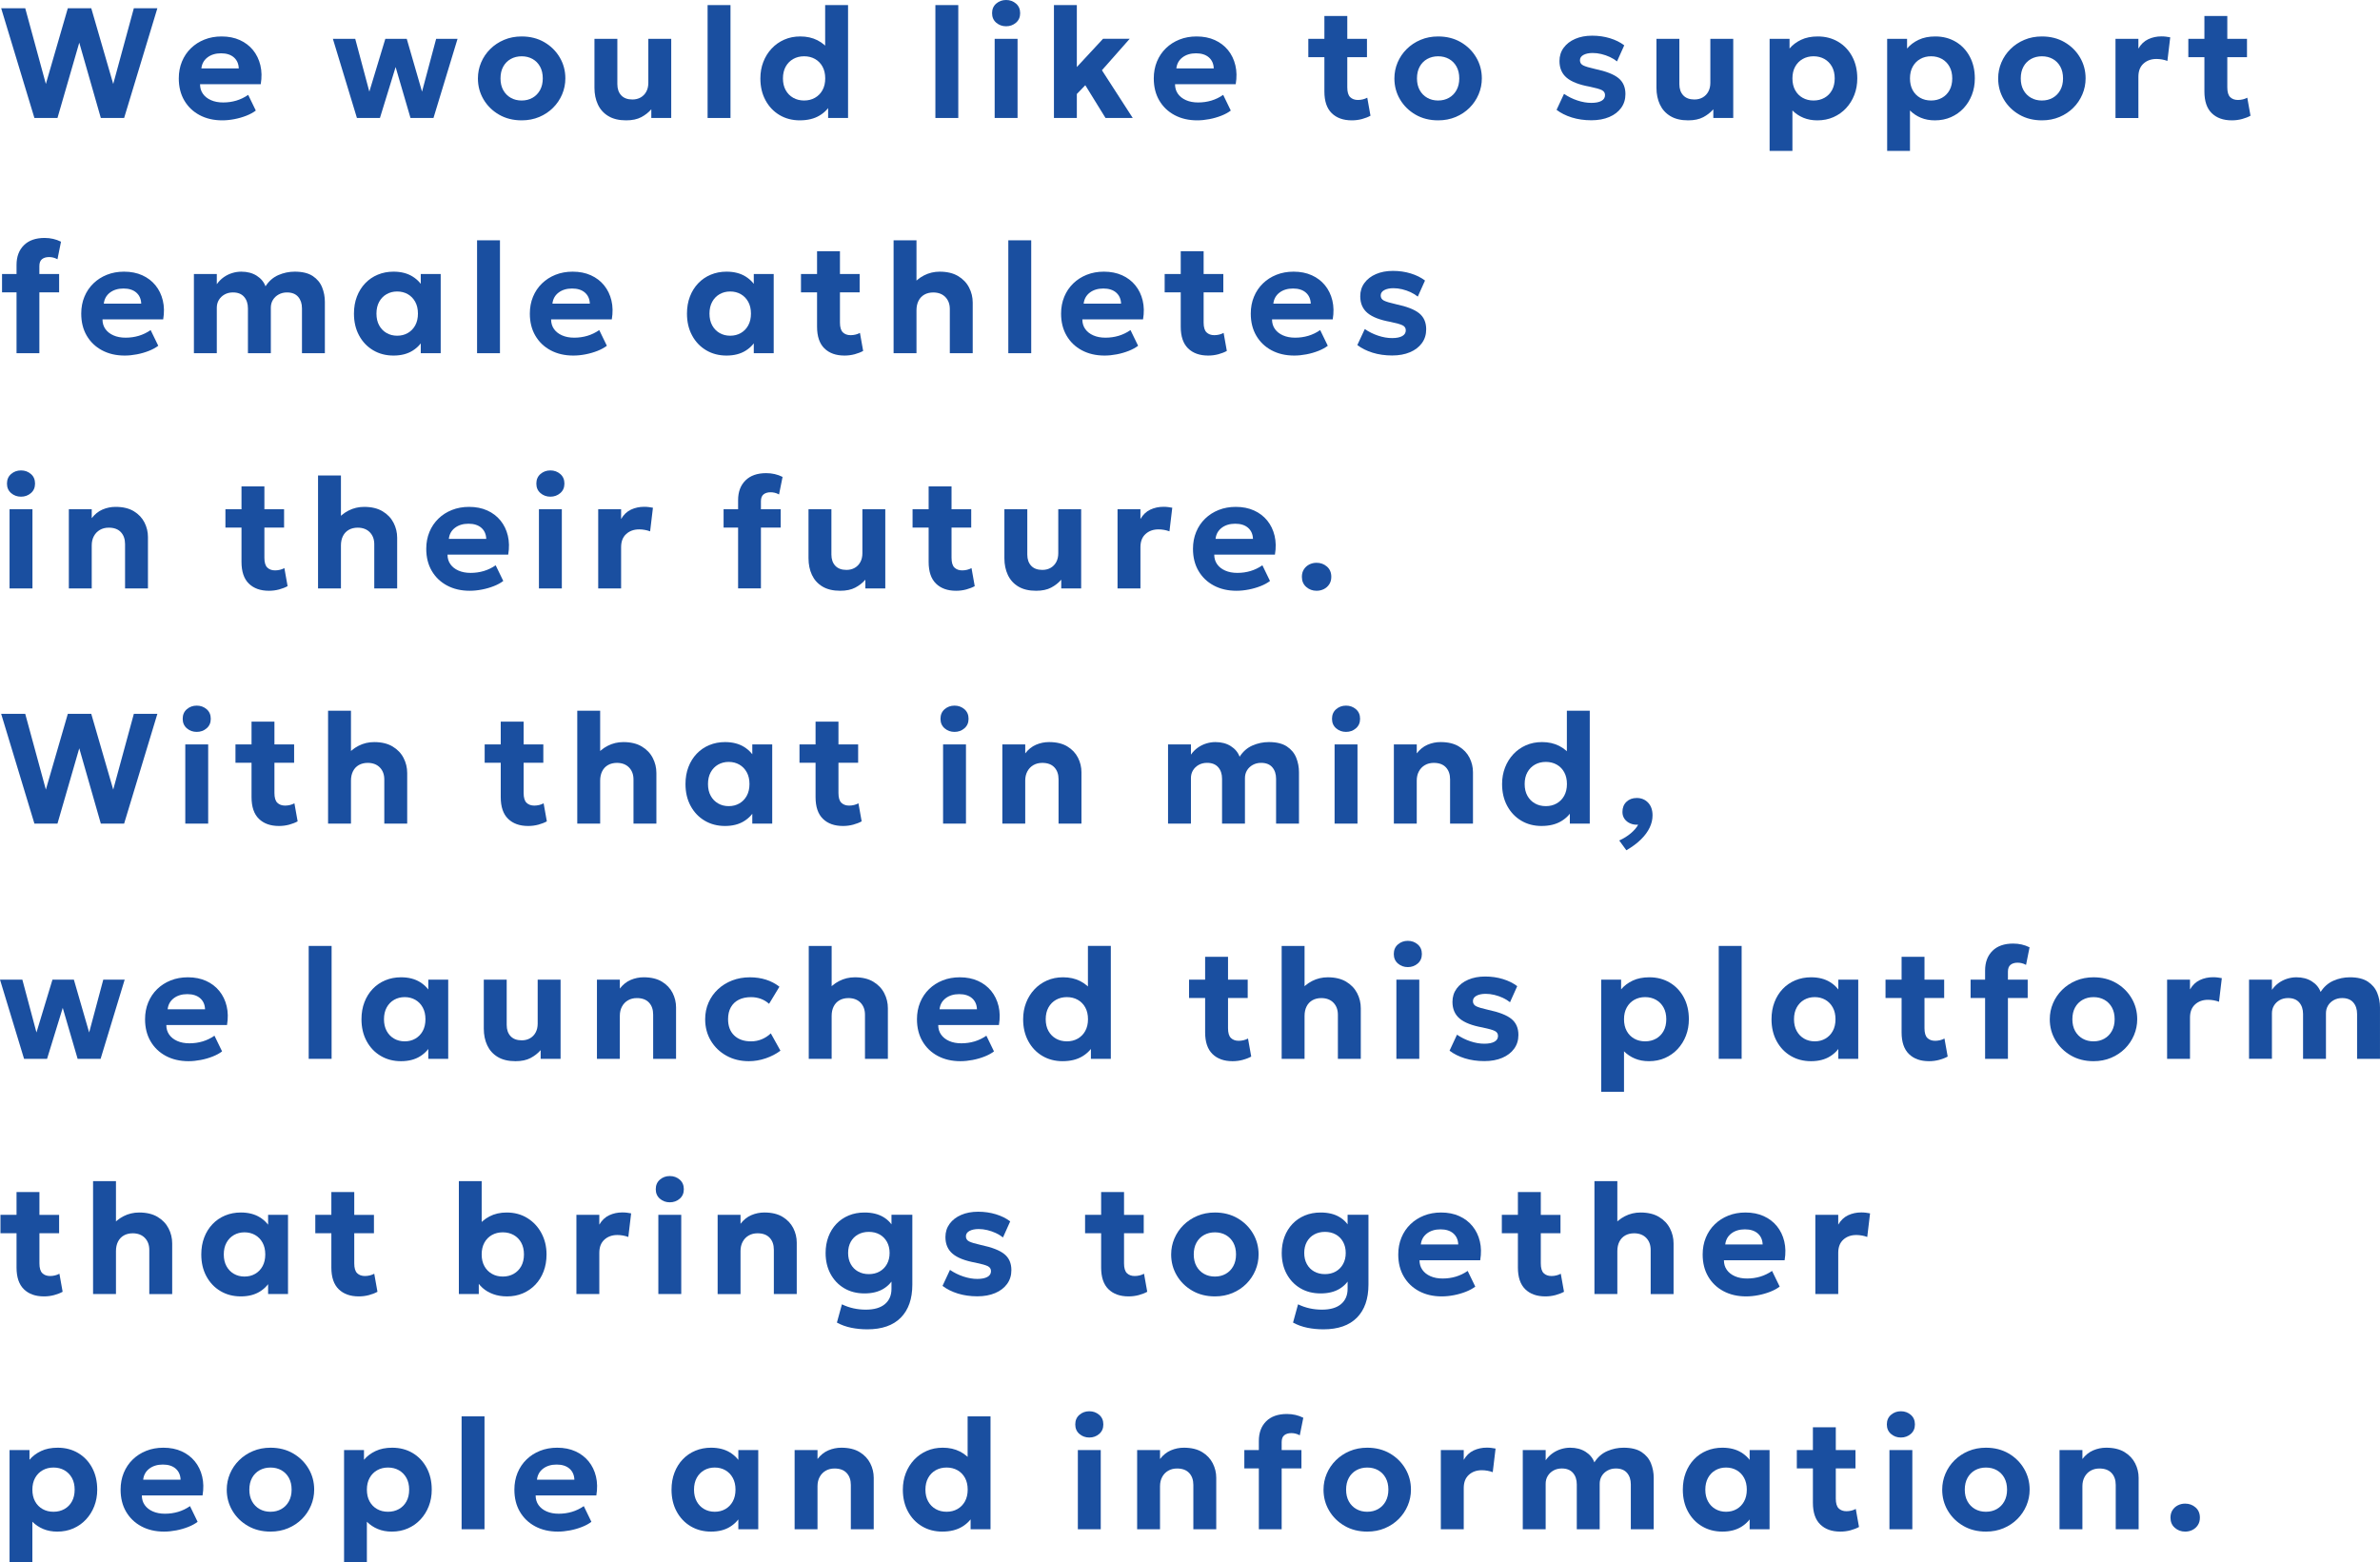 <?xml version="1.0" encoding="UTF-8"?><svg id="b" xmlns="http://www.w3.org/2000/svg" width="303.515" height="199.25" viewBox="0 0 303.515 199.25"><defs><style>.d{fill:#1a4fa0;}</style></defs><g id="c"><path class="d" d="M4.389,15.05L.149,1.05h3.069l2.631,9.66L8.649,1.05h2.989l2.801,9.66,2.63-9.66h3l-4.24,14h-2.97l-2.75-9.61-2.78,9.61h-2.94Z"/><path class="d" d="M28.35,15.35c-1.101,0-2.067-.224-2.9-.67-.834-.446-1.484-1.069-1.95-1.87-.467-.8-.7-1.736-.7-2.81,0-.78.135-1.497.405-2.15s.649-1.218,1.14-1.694,1.066-.847,1.73-1.11c.663-.264,1.391-.396,2.185-.396.874,0,1.648.154,2.325.461s1.238.734,1.686,1.284c.445.55.758,1.195.935,1.936.177.739.191,1.543.045,2.409h-7.74c0,.467.122.874.365,1.221s.587.618,1.03.814c.443.197.961.295,1.555.295.586,0,1.146-.08,1.68-.239.533-.16,1.037-.403,1.51-.73l.971,2c-.32.247-.721.465-1.2.655-.479.189-.988.336-1.524.439-.537.104-1.053.155-1.545.155ZM25.68,8.729h4.77c-.02-.593-.229-1.062-.625-1.41-.396-.346-.941-.52-1.635-.52s-1.27.174-1.726.52c-.456.348-.718.817-.784,1.41Z"/><path class="d" d="M45.519,15.05l-3.069-10.1h2.85l1.8,6.739,2.04-6.739h2.73l1.949,6.739,1.801-6.739h2.729l-3.07,10.1h-2.93l-1.899-6.5-2,6.5h-2.931Z"/><path class="d" d="M66.529,15.35c-1.087,0-2.051-.243-2.891-.729s-1.498-1.135-1.975-1.945-.715-1.701-.715-2.675c0-.714.137-1.392.41-2.035s.66-1.214,1.16-1.71,1.09-.889,1.77-1.175c.68-.287,1.426-.431,2.24-.431,1.086,0,2.048.244,2.885.73.836.486,1.493,1.135,1.97,1.945.477.81.716,1.701.716,2.675,0,.706-.137,1.384-.41,2.03s-.659,1.218-1.156,1.715-1.084.889-1.764,1.175c-.681.286-1.428.43-2.24.43ZM66.529,12.819c.513,0,.973-.114,1.379-.345.407-.229.727-.557.961-.979.232-.424.35-.922.35-1.495,0-.58-.115-1.08-.345-1.5s-.548-.745-.955-.976c-.407-.229-.87-.345-1.39-.345s-.985.115-1.396.345c-.409.23-.729.556-.96.976s-.345.92-.345,1.5.116,1.08.35,1.5.554.745.96.975c.406.23.87.345,1.391.345Z"/><path class="d" d="M79.848,15.35c-.912,0-1.668-.18-2.264-.54-.598-.359-1.043-.854-1.336-1.479-.293-.627-.439-1.337-.439-2.13v-6.25h2.92v5.779c0,.601.164,1.077.494,1.431.33.353.806.529,1.426.529.4,0,.753-.088,1.061-.265.306-.177.545-.425.715-.745.17-.319.254-.69.254-1.11v-5.619h2.92v10.1h-2.539v-1.11c-.348.4-.775.735-1.285,1.005-.51.271-1.152.405-1.926.405Z"/><path class="d" d="M90.238,15.05V.649h2.92v14.4h-2.92Z"/><path class="d" d="M102.008,15.35c-.973,0-1.838-.225-2.595-.675s-1.354-1.078-1.79-1.885c-.438-.807-.655-1.736-.655-2.79,0-.753.125-1.453.375-2.101.25-.646.602-1.213,1.056-1.699.453-.487.989-.867,1.609-1.141s1.303-.41,2.051-.41c.819,0,1.548.162,2.185.485.636.323,1.185.795,1.645,1.415l-.659.67V.649h2.92v14.4h-2.541v-2.561l.4.66c-.313.647-.811,1.176-1.49,1.586-.68.409-1.517.614-2.51.614ZM102.548,12.819c.513,0,.974-.114,1.38-.345.406-.229.727-.555.96-.975s.351-.92.351-1.5-.115-1.08-.346-1.5c-.229-.42-.548-.745-.955-.976-.406-.229-.869-.345-1.39-.345s-.983.115-1.39.345c-.407.23-.727.556-.961.976-.232.42-.35.92-.35,1.5s.117,1.08.35,1.5c.234.42.554.745.961.975.406.23.869.345,1.39.345Z"/><path class="d" d="M119.287,15.05V.649h2.92v14.4h-2.92Z"/><path class="d" d="M128.307,3.35c-.486,0-.906-.151-1.26-.455-.354-.303-.53-.708-.53-1.215,0-.513.177-.921.53-1.225s.773-.455,1.26-.455.906.151,1.26.455.53.712.53,1.225c0,.507-.177.912-.53,1.215-.354.304-.773.455-1.26.455ZM126.847,15.05V4.95h2.92v10.1h-2.92Z"/><path class="d" d="M134.406,15.05V.649h2.92v7.9l3.34-3.6h3.4l-3.54,4.01,3.931,6.09h-3.471l-2.58-4.18-1.08,1.119v3.061h-2.92Z"/><path class="d" d="M152.687,15.35c-1.101,0-2.067-.224-2.899-.67-.834-.446-1.484-1.069-1.951-1.87-.467-.8-.699-1.736-.699-2.81,0-.78.135-1.497.404-2.15.271-.653.65-1.218,1.141-1.694s1.066-.847,1.73-1.11c.662-.264,1.391-.396,2.184-.396.874,0,1.648.154,2.326.461.676.307,1.238.734,1.685,1.284s.759,1.195.935,1.936c.177.739.191,1.543.045,2.409h-7.74c0,.467.122.874.365,1.221.244.347.587.618,1.03.814.443.197.962.295,1.556.295.586,0,1.146-.08,1.68-.239.533-.16,1.037-.403,1.51-.73l.971,2c-.32.247-.721.465-1.201.655-.479.189-.988.336-1.524.439s-1.052.155-1.545.155ZM150.017,8.729h4.771c-.021-.593-.229-1.062-.625-1.41-.397-.346-.942-.52-1.636-.52s-1.269.174-1.726.52c-.456.348-.718.817-.784,1.41Z"/><path class="d" d="M166.846,7.29v-2.34h2.34v2.34h-2.34ZM172.386,15.35c-1.079,0-1.932-.305-2.555-.915-.624-.609-.935-1.531-.935-2.765V2.04h2.92v2.91h2.51v2.34h-2.51v3.85c0,.594.123,1.01.369,1.25.247.24.577.36.99.36.213,0,.422-.025.625-.075s.392-.121.564-.215l.41,2.3c-.299.167-.658.307-1.074.42-.417.113-.855.17-1.315.17Z"/><path class="d" d="M183.405,15.35c-1.087,0-2.05-.243-2.89-.729s-1.498-1.135-1.975-1.945c-.478-.811-.716-1.701-.716-2.675,0-.714.137-1.392.41-2.035s.66-1.214,1.16-1.71,1.09-.889,1.771-1.175c.68-.287,1.426-.431,2.239-.431,1.087,0,2.048.244,2.886.73.836.486,1.492,1.135,1.969,1.945.477.81.716,1.701.716,2.675,0,.706-.137,1.384-.41,2.03s-.659,1.218-1.155,1.715c-.496.496-1.085.889-1.765,1.175-.681.286-1.427.43-2.24.43ZM183.405,12.819c.513,0,.974-.114,1.38-.345.406-.229.727-.557.96-.979.233-.424.351-.922.351-1.495,0-.58-.115-1.08-.346-1.5-.229-.42-.548-.745-.955-.976-.406-.229-.869-.345-1.39-.345s-.985.115-1.396.345c-.409.23-.729.556-.959.976-.23.42-.346.92-.346,1.5s.117,1.08.35,1.5c.234.42.554.745.961.975.406.23.869.345,1.39.345Z"/><path class="d" d="M202.945,15.34c-.9,0-1.73-.118-2.49-.354-.76-.237-1.41-.562-1.95-.976l.95-2.04c.526.36,1.096.642,1.709.845.613.204,1.204.306,1.771.306.56,0,.991-.085,1.296-.256.303-.17.454-.414.454-.734,0-.287-.135-.498-.405-.635-.27-.137-.791-.285-1.564-.445-1.334-.24-2.307-.618-2.92-1.135s-.92-1.229-.92-2.135c0-.641.178-1.204.535-1.69.355-.486.848-.865,1.475-1.135.627-.271,1.347-.405,2.16-.405.8,0,1.555.108,2.265.325s1.318.519,1.825.905l-.92,2.05c-.267-.214-.572-.4-.915-.561-.343-.159-.704-.284-1.08-.375-.376-.09-.745-.135-1.104-.135-.487,0-.881.082-1.181.245s-.45.392-.45.685.137.511.41.65.783.294,1.53.46c1.394.293,2.385.682,2.976,1.165.59.483.885,1.161.885,2.035,0,.673-.182,1.26-.545,1.76s-.871.889-1.521,1.165-1.408.415-2.274.415Z"/><path class="d" d="M215.284,15.35c-.913,0-1.669-.18-2.265-.54-.598-.359-1.042-.854-1.336-1.479-.293-.627-.439-1.337-.439-2.13v-6.25h2.92v5.779c0,.601.165,1.077.495,1.431.33.353.806.529,1.425.529.4,0,.754-.088,1.061-.265s.545-.425.715-.745c.17-.319.255-.69.255-1.11v-5.619h2.92v10.1h-2.54v-1.11c-.347.4-.775.735-1.285,1.005-.51.271-1.151.405-1.925.405Z"/><path class="d" d="M225.674,19.25V4.95h2.541v1.239c.387-.46.878-.831,1.475-1.114s1.305-.426,2.125-.426c.973,0,1.84.226,2.6.676.76.449,1.357,1.078,1.791,1.885.433.807.649,1.736.649,2.79,0,.753-.125,1.453-.375,2.1-.25.647-.603,1.214-1.056,1.7s-.989.867-1.609,1.14c-.62.273-1.304.41-2.051.41-.659,0-1.254-.11-1.784-.33s-.995-.53-1.396-.93v5.16h-2.91ZM231.274,12.819c.521,0,.985-.114,1.396-.345.41-.229.729-.555.959-.975.23-.42.346-.92.346-1.5s-.117-1.08-.35-1.5c-.234-.42-.555-.745-.961-.976-.406-.229-.869-.345-1.39-.345-.514,0-.974.115-1.38.345-.406.23-.727.556-.96.976s-.351.92-.351,1.5.115,1.08.346,1.5c.229.42.548.745.955.975.406.23.869.345,1.39.345Z"/><path class="d" d="M240.664,19.25V4.95h2.539v1.239c.387-.46.879-.831,1.476-1.114s1.306-.426,2.125-.426c.974,0,1.84.226,2.601.676.76.449,1.355,1.078,1.789,1.885s.65,1.736.65,2.79c0,.753-.125,1.453-.375,2.1-.25.647-.602,1.214-1.055,1.7s-.99.867-1.61,1.14c-.62.273-1.304.41-2.05.41-.66,0-1.256-.11-1.785-.33-.53-.22-.995-.53-1.395-.93v5.16h-2.91ZM246.264,12.819c.52,0,.984-.114,1.395-.345.41-.229.73-.555.961-.975.229-.42.345-.92.345-1.5s-.116-1.08-.351-1.5c-.232-.42-.553-.745-.959-.976-.407-.229-.871-.345-1.391-.345-.514,0-.974.115-1.38.345-.407.23-.728.556-.96.976-.233.42-.35.92-.35,1.5s.114,1.08.344,1.5c.23.42.549.745.955.975.407.23.871.345,1.391.345Z"/><path class="d" d="M260.402,15.35c-1.086,0-2.049-.243-2.89-.729-.84-.486-1.498-1.135-1.975-1.945-.478-.811-.716-1.701-.716-2.675,0-.714.137-1.392.41-2.035s.66-1.214,1.16-1.71,1.09-.889,1.771-1.175c.68-.287,1.427-.431,2.239-.431,1.087,0,2.049.244,2.886.73s1.493,1.135,1.97,1.945c.477.81.715,1.701.715,2.675,0,.706-.137,1.384-.41,2.03s-.658,1.218-1.154,1.715c-.497.496-1.086.889-1.766,1.175s-1.426.43-2.24.43ZM260.402,12.819c.514,0,.974-.114,1.381-.345.406-.229.727-.557.959-.979.234-.424.351-.922.351-1.495,0-.58-.114-1.08-.345-1.5s-.549-.745-.955-.976c-.406-.229-.87-.345-1.391-.345s-.984.115-1.395.345c-.41.23-.73.556-.96.976s-.345.92-.345,1.5.116,1.08.35,1.5.553.745.96.975c.407.23.87.345,1.39.345Z"/><path class="d" d="M269.783,15.05V4.95h2.92v1.25c.326-.561.746-.961,1.26-1.2.514-.24,1.073-.36,1.68-.36.213,0,.41.012.59.035s.357.052.53.085l-.36,3.01c-.213-.08-.439-.142-.68-.185s-.477-.065-.71-.065c-.673,0-1.227.197-1.659.591-.434.393-.65.953-.65,1.68v5.26h-2.92Z"/><path class="d" d="M279.072,7.29v-2.34h2.34v2.34h-2.34ZM284.612,15.35c-1.079,0-1.932-.305-2.555-.915-.624-.609-.935-1.531-.935-2.765V2.04h2.92v2.91h2.51v2.34h-2.51v3.85c0,.594.123,1.01.369,1.25.247.24.577.36.99.36.213,0,.422-.025.625-.075s.392-.121.564-.215l.41,2.3c-.299.167-.658.307-1.074.42-.417.113-.855.17-1.315.17Z"/><path class="d" d="M.26,37.29v-2.34h2.14v2.34H.26ZM2.109,45.05v-11.26c0-1.054.312-1.891.936-2.51.623-.62,1.504-.931,2.645-.931.38,0,.743.04,1.09.12s.68.2,1,.36l-.45,2.239c-.193-.106-.38-.18-.56-.22s-.35-.06-.51-.06c-.381,0-.682.09-.905.27s-.335.474-.335.88v1.011h2.52v2.34h-2.52v7.76h-2.91Z"/><path class="d" d="M15.909,45.35c-1.101,0-2.067-.224-2.899-.67-.834-.446-1.484-1.069-1.951-1.87-.467-.8-.699-1.736-.699-2.81,0-.78.135-1.497.404-2.15.271-.653.65-1.218,1.141-1.694s1.066-.847,1.73-1.11c.662-.264,1.391-.396,2.184-.396.874,0,1.648.154,2.326.461.676.307,1.238.734,1.685,1.284s.759,1.195.935,1.936c.177.739.191,1.543.045,2.409h-7.74c0,.467.122.874.365,1.221.244.347.587.618,1.03.814.443.197.962.295,1.556.295.586,0,1.146-.08,1.68-.239.533-.16,1.037-.403,1.51-.73l.971,2c-.32.247-.721.465-1.201.655-.479.189-.988.336-1.524.439s-1.052.155-1.545.155ZM13.239,38.729h4.771c-.021-.593-.229-1.062-.625-1.41-.397-.346-.942-.52-1.636-.52s-1.269.174-1.726.52c-.456.348-.718.817-.784,1.41Z"/><path class="d" d="M24.729,45.05v-10.1h2.92v1.3c.254-.36.549-.658.886-.896.337-.236.696-.413,1.08-.529.384-.117.769-.176,1.155-.176.766,0,1.421.172,1.965.516.543.344.918.795,1.125,1.354.426-.666.973-1.145,1.64-1.435s1.363-.436,2.09-.436c.967,0,1.729.186,2.29.556s.959.849,1.195,1.435c.236.587.355,1.203.355,1.85v6.561h-2.92v-5.72c0-.606-.162-1.097-.486-1.47-.322-.374-.798-.561-1.424-.561-.395,0-.747.087-1.061.26-.313.174-.559.405-.734.695-.178.29-.266.621-.266.995v5.8h-2.92v-5.72c0-.606-.164-1.097-.49-1.47-.326-.374-.8-.561-1.42-.561-.4,0-.755.087-1.064.26-.311.174-.554.405-.73.695s-.266.621-.266.995v5.8h-2.92Z"/><path class="d" d="M50.179,45.35c-.967,0-1.83-.225-2.59-.675-.761-.45-1.358-1.078-1.795-1.885s-.655-1.736-.655-2.79c0-.794.125-1.517.375-2.17s.602-1.219,1.055-1.695.988-.843,1.605-1.1,1.285-.386,2.005-.386c.96,0,1.771.207,2.435.62.664.414,1.148.954,1.455,1.62l-.41.63v-2.569h2.541v10.1h-2.541v-2.57l.41.631c-.307.666-.791,1.206-1.455,1.619-.663.414-1.475.62-2.435.62ZM50.648,42.819c.507,0,.961-.114,1.36-.345.399-.229.715-.555.944-.975.23-.42.346-.92.346-1.5s-.115-1.08-.346-1.5c-.229-.42-.545-.745-.944-.976-.399-.229-.854-.345-1.36-.345-.5,0-.949.115-1.35.345-.4.23-.715.556-.945.976-.229.42-.345.92-.345,1.5s.115,1.08.345,1.5c.23.42.545.745.945.975.4.23.85.345,1.35.345Z"/><path class="d" d="M60.839,45.05v-14.4h2.92v14.4h-2.92Z"/><path class="d" d="M73.119,45.35c-1.101,0-2.067-.224-2.9-.67-.834-.446-1.484-1.069-1.95-1.87-.467-.8-.7-1.736-.7-2.81,0-.78.135-1.497.405-2.15s.649-1.218,1.14-1.694,1.066-.847,1.73-1.11c.663-.264,1.391-.396,2.185-.396.874,0,1.648.154,2.325.461s1.238.734,1.686,1.284c.445.55.758,1.195.935,1.936.177.739.191,1.543.045,2.409h-7.74c0,.467.122.874.365,1.221s.587.618,1.03.814c.443.197.961.295,1.555.295.586,0,1.146-.08,1.68-.239.533-.16,1.037-.403,1.51-.73l.971,2c-.32.247-.721.465-1.2.655-.479.189-.988.336-1.524.439-.537.104-1.053.155-1.545.155ZM70.449,38.729h4.77c-.02-.593-.229-1.062-.625-1.41-.396-.346-.941-.52-1.635-.52s-1.27.174-1.726.52c-.456.348-.718.817-.784,1.41Z"/><path class="d" d="M92.648,45.35c-.967,0-1.83-.225-2.59-.675-.761-.45-1.359-1.078-1.795-1.885-.438-.807-.656-1.736-.656-2.79,0-.794.125-1.517.375-2.17s.602-1.219,1.056-1.695c.453-.477.988-.843,1.604-1.1.617-.257,1.285-.386,2.006-.386.959,0,1.771.207,2.435.62.663.414,1.148.954,1.455,1.62l-.41.63v-2.569h2.54v10.1h-2.54v-2.57l.41.631c-.307.666-.792,1.206-1.455,1.619-.663.414-1.476.62-2.435.62ZM93.118,42.819c.507,0,.96-.114,1.36-.345.399-.229.715-.555.944-.975s.345-.92.345-1.5-.115-1.08-.345-1.5-.545-.745-.944-.976c-.4-.229-.854-.345-1.36-.345-.5,0-.95.115-1.351.345-.399.23-.715.556-.944.976s-.345.92-.345,1.5.115,1.08.345,1.5.545.745.944.975c.4.23.851.345,1.351.345Z"/><path class="d" d="M102.147,37.29v-2.34h2.341v2.34h-2.341ZM107.688,45.35c-1.08,0-1.932-.305-2.555-.915-.623-.609-.936-1.531-.936-2.765v-9.63h2.92v2.91h2.511v2.34h-2.511v3.85c0,.594.124,1.01.371,1.25.246.24.576.36.989.36.214,0,.422-.025.625-.075.204-.05.392-.121.565-.215l.41,2.3c-.301.167-.658.307-1.075.42s-.855.17-1.315.17Z"/><path class="d" d="M113.957,45.05v-14.4h2.92v6.5l-.609-.71c.439-.566.967-1.006,1.58-1.319s1.276-.471,1.99-.471c.939,0,1.721.188,2.345.561.623.373,1.09.859,1.399,1.46.311.6.465,1.24.465,1.92v6.46h-2.92v-5.63c0-.627-.186-1.135-.56-1.525-.373-.39-.887-.588-1.54-.595-.439,0-.821.092-1.145.275-.324.184-.572.446-.745.789-.173.344-.261.746-.261,1.205v5.48h-2.92Z"/><path class="d" d="M128.588,45.05v-14.4h2.92v14.4h-2.92Z"/><path class="d" d="M140.867,45.35c-1.1,0-2.066-.224-2.9-.67-.833-.446-1.483-1.069-1.949-1.87-.467-.8-.701-1.736-.701-2.81,0-.78.136-1.497.406-2.15.27-.653.649-1.218,1.139-1.694.49-.477,1.067-.847,1.73-1.11.664-.264,1.392-.396,2.186-.396.873,0,1.648.154,2.324.461.678.307,1.238.734,1.686,1.284.446.55.758,1.195.936,1.936.176.739.191,1.543.045,2.409h-7.74c0,.467.121.874.365,1.221.242.347.586.618,1.029.814.443.197.962.295,1.555.295.587,0,1.146-.08,1.681-.239.533-.16,1.036-.403,1.51-.73l.97,2c-.32.247-.72.465-1.199.655-.48.189-.988.336-1.525.439s-1.052.155-1.545.155ZM138.197,38.729h4.77c-.02-.593-.229-1.062-.625-1.41-.396-.346-.941-.52-1.635-.52s-1.269.174-1.725.52c-.457.348-.719.817-.785,1.41Z"/><path class="d" d="M148.527,37.29v-2.34h2.34v2.34h-2.34ZM154.066,45.35c-1.079,0-1.932-.305-2.555-.915-.623-.609-.935-1.531-.935-2.765v-9.63h2.92v2.91h2.511v2.34h-2.511v3.85c0,.594.124,1.01.37,1.25s.576.36.99.36c.213,0,.422-.025.625-.075s.391-.121.564-.215l.41,2.3c-.3.167-.658.307-1.074.42-.418.113-.855.17-1.316.17Z"/><path class="d" d="M165.057,45.35c-1.1,0-2.066-.224-2.9-.67-.833-.446-1.483-1.069-1.949-1.87-.467-.8-.701-1.736-.701-2.81,0-.78.136-1.497.406-2.15.27-.653.649-1.218,1.139-1.694.49-.477,1.067-.847,1.73-1.11.664-.264,1.392-.396,2.186-.396.873,0,1.648.154,2.324.461.678.307,1.238.734,1.686,1.284.446.55.758,1.195.936,1.936.176.739.191,1.543.045,2.409h-7.74c0,.467.121.874.365,1.221.242.347.586.618,1.029.814.443.197.962.295,1.555.295.587,0,1.146-.08,1.681-.239.533-.16,1.036-.403,1.51-.73l.97,2c-.32.247-.72.465-1.199.655-.48.189-.988.336-1.525.439s-1.052.155-1.545.155ZM162.387,38.729h4.77c-.02-.593-.229-1.062-.625-1.41-.396-.346-.941-.52-1.635-.52s-1.269.174-1.725.52c-.457.348-.719.817-.785,1.41Z"/><path class="d" d="M177.537,45.34c-.9,0-1.73-.118-2.49-.354-.76-.237-1.41-.562-1.95-.976l.95-2.04c.526.36,1.096.642,1.709.845.613.204,1.204.306,1.771.306.56,0,.991-.085,1.296-.256.303-.17.454-.414.454-.734,0-.287-.135-.498-.405-.635-.27-.137-.791-.285-1.564-.445-1.334-.24-2.307-.618-2.92-1.135s-.92-1.229-.92-2.135c0-.641.178-1.204.535-1.69.355-.486.848-.865,1.475-1.135.627-.271,1.347-.405,2.16-.405.8,0,1.555.108,2.265.325s1.318.519,1.825.905l-.92,2.05c-.267-.214-.572-.4-.915-.561-.343-.159-.704-.284-1.08-.375-.376-.09-.745-.135-1.104-.135-.487,0-.881.082-1.181.245s-.45.392-.45.685.137.511.41.65.783.294,1.53.46c1.394.293,2.385.682,2.976,1.165.59.483.885,1.161.885,2.035,0,.673-.182,1.26-.545,1.76s-.871.889-1.521,1.165-1.408.415-2.274.415Z"/><path class="d" d="M2.68,63.35c-.487,0-.907-.151-1.26-.455-.354-.303-.531-.708-.531-1.215,0-.513.178-.921.531-1.225.353-.304.772-.455,1.26-.455s.906.151,1.26.455.529.712.529,1.225c0,.507-.176.912-.529,1.215-.354.304-.773.455-1.26.455ZM1.219,75.05v-10.1h2.92v10.1H1.219Z"/><path class="d" d="M8.779,75.05v-10.1h2.92v1.14c.387-.507.845-.873,1.375-1.101.529-.227,1.084-.34,1.664-.34.94,0,1.716.186,2.326.556.609.37,1.062.849,1.359,1.435.297.587.445,1.203.445,1.85v6.561h-2.92v-5.65c0-.64-.179-1.149-.535-1.529-.357-.381-.872-.57-1.545-.57-.427,0-.804.095-1.131.285-.326.189-.581.455-.764.795-.184.34-.275.733-.275,1.18v5.49h-2.92Z"/><path class="d" d="M28.748,67.29v-2.34h2.341v2.34h-2.341ZM34.289,75.35c-1.08,0-1.932-.305-2.555-.915-.624-.609-.936-1.531-.936-2.765v-9.63h2.92v2.91h2.51v2.34h-2.51v3.85c0,.594.123,1.01.37,1.25s.577.36.989.36c.214,0,.422-.025.625-.075.204-.05.393-.121.565-.215l.41,2.3c-.3.167-.658.307-1.075.42-.416.113-.855.17-1.314.17Z"/><path class="d" d="M40.559,75.05v-14.4h2.92v6.5l-.609-.71c.439-.566.967-1.006,1.58-1.319s1.275-.471,1.989-.471c.94,0,1.722.188,2.345.561s1.09.859,1.4,1.46c.311.6.465,1.24.465,1.92v6.46h-2.92v-5.63c0-.627-.187-1.135-.561-1.525-.373-.39-.887-.588-1.539-.595-.44,0-.822.092-1.145.275-.324.184-.572.446-.746.789-.173.344-.26.746-.26,1.205v5.48h-2.92Z"/><path class="d" d="M59.908,75.35c-1.1,0-2.066-.224-2.899-.67s-1.483-1.069-1.95-1.87c-.467-.8-.7-1.736-.7-2.81,0-.78.136-1.497.405-2.15s.65-1.218,1.14-1.694c.49-.477,1.067-.847,1.73-1.11s1.392-.396,2.185-.396c.873,0,1.648.154,2.325.461s1.238.734,1.685,1.284c.447.55.759,1.195.936,1.936.176.739.191,1.543.045,2.409h-7.74c0,.467.121.874.365,1.221.243.347.586.618,1.029.814.443.197.963.295,1.556.295.587,0,1.146-.08,1.681-.239.533-.16,1.036-.403,1.51-.73l.97,2c-.32.247-.72.465-1.2.655-.48.189-.988.336-1.525.439-.536.104-1.051.155-1.545.155ZM57.238,68.729h4.771c-.021-.593-.229-1.062-.625-1.41-.397-.346-.942-.52-1.636-.52s-1.268.174-1.725.52c-.457.348-.719.817-.785,1.41Z"/><path class="d" d="M70.188,63.35c-.486,0-.906-.151-1.26-.455-.354-.303-.529-.708-.529-1.215,0-.513.176-.921.529-1.225s.773-.455,1.26-.455.907.151,1.261.455c.353.304.53.712.53,1.225,0,.507-.178.912-.53,1.215-.354.304-.773.455-1.261.455ZM68.729,75.05v-10.1h2.92v10.1h-2.92Z"/><path class="d" d="M76.288,75.05v-10.1h2.92v1.25c.327-.561.747-.961,1.261-1.2.513-.24,1.072-.36,1.68-.36.213,0,.41.012.59.035s.356.052.529.085l-.359,3.01c-.213-.08-.439-.142-.68-.185s-.477-.065-.711-.065c-.673,0-1.227.197-1.659.591-.434.393-.65.953-.65,1.68v5.26h-2.92Z"/><path class="d" d="M92.277,67.29v-2.34h2.141v2.34h-2.141ZM94.128,75.05v-11.26c0-1.054.312-1.891.935-2.51.623-.62,1.506-.931,2.646-.931.38,0,.743.04,1.09.12s.681.2,1,.36l-.45,2.239c-.193-.106-.38-.18-.56-.22-.181-.04-.351-.06-.511-.06-.379,0-.682.09-.904.27-.224.18-.335.474-.335.88v1.011h2.521v2.34h-2.521v7.76h-2.91Z"/><path class="d" d="M107.147,75.35c-.913,0-1.669-.18-2.265-.54-.598-.359-1.042-.854-1.336-1.479-.293-.627-.439-1.337-.439-2.13v-6.25h2.92v5.779c0,.601.165,1.077.495,1.431.33.353.806.529,1.425.529.4,0,.754-.088,1.061-.265s.545-.425.715-.745c.17-.319.255-.69.255-1.11v-5.619h2.92v10.1h-2.54v-1.11c-.347.4-.775.735-1.285,1.005-.51.271-1.151.405-1.925.405Z"/><path class="d" d="M116.377,67.29v-2.34h2.34v2.34h-2.34ZM121.917,75.35c-1.079,0-1.932-.305-2.555-.915-.624-.609-.935-1.531-.935-2.765v-9.63h2.92v2.91h2.51v2.34h-2.51v3.85c0,.594.123,1.01.369,1.25.247.24.577.36.99.36.213,0,.422-.025.625-.075s.392-.121.564-.215l.41,2.3c-.299.167-.658.307-1.074.42-.417.113-.855.17-1.315.17Z"/><path class="d" d="M132.127,75.35c-.913,0-1.668-.18-2.265-.54-.597-.359-1.042-.854-1.335-1.479-.293-.627-.44-1.337-.44-2.13v-6.25h2.921v5.779c0,.601.164,1.077.494,1.431.33.353.805.529,1.426.529.399,0,.752-.088,1.06-.265.306-.177.545-.425.715-.745.17-.319.255-.69.255-1.11v-5.619h2.92v10.1h-2.54v-1.11c-.347.4-.774.735-1.284,1.005-.511.271-1.152.405-1.926.405Z"/><path class="d" d="M142.517,75.05v-10.1h2.92v1.25c.327-.561.747-.961,1.261-1.2.513-.24,1.072-.36,1.68-.36.213,0,.41.012.59.035s.356.052.529.085l-.359,3.01c-.213-.08-.439-.142-.68-.185s-.477-.065-.711-.065c-.673,0-1.227.197-1.659.591-.434.393-.65.953-.65,1.68v5.26h-2.92Z"/><path class="d" d="M157.688,75.35c-1.101,0-2.067-.224-2.9-.67-.834-.446-1.484-1.069-1.95-1.87-.467-.8-.7-1.736-.7-2.81,0-.78.135-1.497.405-2.15s.649-1.218,1.14-1.694,1.066-.847,1.73-1.11c.663-.264,1.391-.396,2.185-.396.874,0,1.648.154,2.325.461s1.238.734,1.686,1.284c.445.55.758,1.195.935,1.936.177.739.191,1.543.045,2.409h-7.74c0,.467.122.874.365,1.221s.587.618,1.03.814c.443.197.961.295,1.555.295.586,0,1.146-.08,1.68-.239.533-.16,1.037-.403,1.51-.73l.971,2c-.32.247-.721.465-1.2.655-.479.189-.988.336-1.524.439-.537.104-1.053.155-1.545.155ZM155.018,68.729h4.77c-.02-.593-.229-1.062-.625-1.41-.396-.346-.941-.52-1.635-.52s-1.27.174-1.726.52c-.456.348-.718.817-.784,1.41Z"/><path class="d" d="M167.896,75.35c-.507,0-.945-.161-1.314-.485-.371-.322-.556-.754-.556-1.295,0-.366.085-.683.255-.949s.396-.474.68-.62.596-.22.936-.22c.514,0,.955.161,1.324.484.371.323.556.759.556,1.305,0,.367-.087.684-.26.95-.174.267-.401.472-.685.615-.284.144-.596.215-.936.215Z"/><path class="d" d="M4.389,105.05L.149,91.05h3.069l2.631,9.66,2.8-9.66h2.989l2.801,9.66,2.63-9.66h3l-4.24,14h-2.97l-2.75-9.61-2.78,9.61h-2.94Z"/><path class="d" d="M25.089,93.35c-.487,0-.907-.151-1.26-.455-.354-.303-.53-.708-.53-1.215,0-.513.177-.921.53-1.225.353-.304.772-.455,1.26-.455s.907.151,1.261.455c.353.304.529.712.529,1.225,0,.507-.177.912-.529,1.215-.354.304-.773.455-1.261.455ZM23.629,105.05v-10.1h2.92v10.1h-2.92Z"/><path class="d" d="M30.029,97.29v-2.34h2.34v2.34h-2.34ZM35.568,105.35c-1.079,0-1.932-.305-2.555-.915-.623-.609-.935-1.531-.935-2.765v-9.63h2.92v2.91h2.511v2.34h-2.511v3.85c0,.594.124,1.01.37,1.25s.576.36.99.36c.213,0,.422-.025.625-.075s.391-.121.564-.215l.41,2.3c-.3.167-.658.307-1.074.42-.418.113-.855.17-1.316.17Z"/><path class="d" d="M41.838,105.05v-14.4h2.92v6.5l-.609-.71c.439-.566.967-1.006,1.58-1.319s1.276-.471,1.99-.471c.939,0,1.721.188,2.345.561.623.373,1.09.859,1.399,1.46.311.6.465,1.24.465,1.92v6.46h-2.92v-5.63c0-.627-.186-1.135-.56-1.525-.373-.39-.887-.588-1.54-.595-.439,0-.821.092-1.145.275-.324.184-.572.446-.745.789-.173.344-.261.746-.261,1.205v5.48h-2.92Z"/><path class="d" d="M61.809,97.29v-2.34h2.34v2.34h-2.34ZM67.348,105.35c-1.079,0-1.932-.305-2.555-.915-.623-.609-.935-1.531-.935-2.765v-9.63h2.92v2.91h2.511v2.34h-2.511v3.85c0,.594.124,1.01.37,1.25s.576.36.99.36c.213,0,.422-.025.625-.075s.391-.121.564-.215l.41,2.3c-.3.167-.658.307-1.074.42-.418.113-.855.17-1.316.17Z"/><path class="d" d="M73.617,105.05v-14.4h2.92v6.5l-.609-.71c.439-.566.967-1.006,1.58-1.319s1.276-.471,1.99-.471c.939,0,1.721.188,2.345.561.623.373,1.09.859,1.399,1.46.311.6.465,1.24.465,1.92v6.46h-2.92v-5.63c0-.627-.186-1.135-.56-1.525-.373-.39-.887-.588-1.54-.595-.439,0-.821.092-1.145.275-.324.184-.572.446-.745.789-.173.344-.261.746-.261,1.205v5.48h-2.92Z"/><path class="d" d="M92.458,105.35c-.967,0-1.83-.225-2.59-.675-.761-.45-1.358-1.078-1.795-1.885s-.655-1.736-.655-2.79c0-.794.125-1.517.375-2.17s.602-1.219,1.055-1.695.988-.843,1.605-1.1,1.285-.386,2.005-.386c.96,0,1.771.207,2.435.62.664.414,1.148.954,1.455,1.62l-.41.63v-2.569h2.541v10.1h-2.541v-2.57l.41.631c-.307.666-.791,1.206-1.455,1.619-.663.414-1.475.62-2.435.62ZM92.928,102.819c.507,0,.961-.114,1.36-.345.399-.229.715-.555.944-.975.23-.42.346-.92.346-1.5s-.115-1.08-.346-1.5c-.229-.42-.545-.745-.944-.976-.399-.229-.854-.345-1.36-.345-.5,0-.949.115-1.35.345-.4.23-.715.556-.945.976-.229.42-.345.92-.345,1.5s.115,1.08.345,1.5c.23.42.545.745.945.975.4.23.85.345,1.35.345Z"/><path class="d" d="M101.957,97.29v-2.34h2.341v2.34h-2.341ZM107.498,105.35c-1.08,0-1.932-.305-2.555-.915-.624-.609-.936-1.531-.936-2.765v-9.63h2.92v2.91h2.51v2.34h-2.51v3.85c0,.594.123,1.01.37,1.25s.577.36.989.36c.214,0,.422-.025.625-.075.204-.05.393-.121.565-.215l.41,2.3c-.3.167-.658.307-1.075.42-.416.113-.855.17-1.314.17Z"/><path class="d" d="M121.727,93.35c-.486,0-.906-.151-1.26-.455-.354-.303-.529-.708-.529-1.215,0-.513.176-.921.529-1.225s.773-.455,1.26-.455.907.151,1.261.455c.353.304.53.712.53,1.225,0,.507-.178.912-.53,1.215-.354.304-.773.455-1.261.455ZM120.268,105.05v-10.1h2.92v10.1h-2.92Z"/><path class="d" d="M127.826,105.05v-10.1h2.92v1.14c.387-.507.846-.873,1.375-1.101.531-.227,1.086-.34,1.666-.34.939,0,1.715.186,2.324.556.61.37,1.063.849,1.36,1.435.296.587.444,1.203.444,1.85v6.561h-2.92v-5.65c0-.64-.178-1.149-.534-1.529-.356-.381-.872-.57-1.546-.57-.426,0-.803.095-1.129.285-.327.189-.582.455-.766.795s-.275.733-.275,1.18v5.49h-2.92Z"/><path class="d" d="M148.957,105.05v-10.1h2.92v1.3c.253-.36.548-.658.885-.896.336-.236.696-.413,1.08-.529.383-.117.768-.176,1.154-.176.768,0,1.422.172,1.965.516.544.344.919.795,1.125,1.354.428-.666.975-1.145,1.641-1.435s1.363-.436,2.09-.436c.967,0,1.73.186,2.29.556s.958.849,1.195,1.435c.236.587.354,1.203.354,1.85v6.561h-2.92v-5.72c0-.606-.162-1.097-.484-1.47-.324-.374-.799-.561-1.426-.561-.393,0-.746.087-1.06.26-.313.174-.559.405-.735.695-.176.29-.265.621-.265.995v5.8h-2.92v-5.72c0-.606-.163-1.097-.49-1.47-.327-.374-.8-.561-1.42-.561-.399,0-.755.087-1.065.26-.31.174-.553.405-.729.695s-.265.621-.265.995v5.8h-2.92Z"/><path class="d" d="M171.656,93.35c-.486,0-.906-.151-1.26-.455-.354-.303-.529-.708-.529-1.215,0-.513.176-.921.529-1.225s.773-.455,1.26-.455.907.151,1.261.455c.353.304.53.712.53,1.225,0,.507-.178.912-.53,1.215-.354.304-.773.455-1.261.455ZM170.197,105.05v-10.1h2.92v10.1h-2.92Z"/><path class="d" d="M177.756,105.05v-10.1h2.92v1.14c.387-.507.846-.873,1.375-1.101.531-.227,1.086-.34,1.666-.34.939,0,1.715.186,2.324.556.61.37,1.063.849,1.36,1.435.296.587.444,1.203.444,1.85v6.561h-2.92v-5.65c0-.64-.178-1.149-.534-1.529-.356-.381-.872-.57-1.546-.57-.426,0-.803.095-1.129.285-.327.189-.582.455-.766.795s-.275.733-.275,1.18v5.49h-2.92Z"/><path class="d" d="M196.596,105.35c-.973,0-1.838-.225-2.594-.675-.758-.45-1.354-1.078-1.791-1.885-.437-.807-.654-1.736-.654-2.79,0-.753.125-1.453.375-2.101.25-.646.602-1.213,1.055-1.699.453-.487.99-.867,1.609-1.141.621-.273,1.304-.41,2.051-.41.82,0,1.549.162,2.186.485.636.323,1.184.795,1.645,1.415l-.66.67v-6.57h2.92v14.4h-2.54v-2.561l.399.66c-.312.647-.81,1.176-1.489,1.586-.681.409-1.517.614-2.511.614ZM197.137,102.819c.513,0,.973-.114,1.379-.345.407-.229.727-.555.961-.975.232-.42.35-.92.35-1.5s-.115-1.08-.345-1.5-.548-.745-.955-.976c-.407-.229-.87-.345-1.39-.345s-.984.115-1.391.345c-.406.23-.727.556-.96.976s-.35.92-.35,1.5.116,1.08.35,1.5.554.745.96.975c.406.23.87.345,1.391.345Z"/><path class="d" d="M207.406,108.45l-.91-1.25c.553-.247,1.047-.554,1.48-.92.433-.367.742-.73.93-1.091-.367.021-.702-.034-1.006-.165-.303-.13-.545-.321-.725-.574-.18-.254-.27-.551-.27-.891,0-.533.17-.963.51-1.29.34-.326.776-.489,1.311-.489.593,0,1.078.199,1.455.6.376.4.564.939.564,1.62,0,.526-.123,1.048-.37,1.564s-.616,1.019-1.11,1.505c-.493.487-1.113.947-1.859,1.381Z"/><path class="d" d="M3.069,135.05l-3.069-10.1h2.85l1.8,6.739,2.04-6.739h2.73l1.949,6.739,1.801-6.739h2.729l-3.07,10.1h-2.93l-1.899-6.5-2,6.5h-2.931Z"/><path class="d" d="M24.049,135.35c-1.1,0-2.066-.224-2.9-.67-.833-.446-1.483-1.069-1.949-1.87-.467-.8-.701-1.736-.701-2.81,0-.78.136-1.497.406-2.15.27-.653.649-1.218,1.139-1.694.49-.477,1.067-.847,1.73-1.11.664-.264,1.392-.396,2.186-.396.873,0,1.648.154,2.324.461.678.307,1.238.734,1.686,1.284.446.55.758,1.195.936,1.936.176.739.191,1.543.045,2.409h-7.74c0,.467.121.874.365,1.221.242.347.586.618,1.029.814.443.197.962.295,1.555.295.587,0,1.146-.08,1.681-.239.533-.16,1.036-.403,1.51-.73l.97,2c-.32.247-.72.465-1.199.655-.48.189-.988.336-1.525.439s-1.052.155-1.545.155ZM21.379,128.729h4.77c-.02-.593-.229-1.062-.625-1.41-.396-.346-.941-.52-1.635-.52s-1.269.174-1.725.52c-.457.348-.719.817-.785,1.41Z"/><path class="d" d="M39.368,135.05v-14.4h2.92v14.4h-2.92Z"/><path class="d" d="M51.139,135.35c-.967,0-1.83-.225-2.59-.675-.761-.45-1.359-1.078-1.795-1.885-.438-.807-.656-1.736-.656-2.79,0-.794.125-1.517.375-2.17s.602-1.219,1.056-1.695c.453-.477.988-.843,1.604-1.1.617-.257,1.285-.386,2.006-.386.959,0,1.771.207,2.435.62.663.414,1.148.954,1.455,1.62l-.41.63v-2.569h2.54v10.1h-2.54v-2.57l.41.631c-.307.666-.792,1.206-1.455,1.619-.663.414-1.476.62-2.435.62ZM51.608,132.819c.507,0,.96-.114,1.36-.345.399-.229.715-.555.944-.975s.345-.92.345-1.5-.115-1.08-.345-1.5-.545-.745-.944-.976c-.4-.229-.854-.345-1.36-.345-.5,0-.95.115-1.351.345-.399.23-.715.556-.944.976s-.345.92-.345,1.5.115,1.08.345,1.5.545.745.944.975c.4.23.851.345,1.351.345Z"/><path class="d" d="M65.738,135.35c-.914,0-1.669-.18-2.266-.54-.597-.359-1.041-.854-1.335-1.479-.293-.627-.44-1.337-.44-2.13v-6.25h2.921v5.779c0,.601.165,1.077.495,1.431.33.353.805.529,1.425.529.399,0,.753-.088,1.06-.265s.545-.425.715-.745c.17-.319.256-.69.256-1.11v-5.619h2.92v10.1h-2.541v-1.11c-.346.4-.774.735-1.284,1.005-.511.271-1.151.405-1.925.405Z"/><path class="d" d="M76.127,135.05v-10.1h2.92v1.14c.387-.507.846-.873,1.375-1.101.531-.227,1.086-.34,1.666-.34.939,0,1.715.186,2.324.556.61.37,1.063.849,1.36,1.435.296.587.444,1.203.444,1.85v6.561h-2.92v-5.65c0-.64-.178-1.149-.534-1.529-.356-.381-.872-.57-1.546-.57-.426,0-.803.095-1.129.285-.327.189-.582.455-.766.795s-.275.733-.275,1.18v5.49h-2.92Z"/><path class="d" d="M95.498,135.35c-1.066,0-2.02-.233-2.86-.7-.84-.466-1.501-1.103-1.985-1.91-.482-.806-.725-1.72-.725-2.739,0-.767.144-1.476.43-2.125.287-.65.689-1.217,1.205-1.7.518-.483,1.122-.858,1.815-1.125s1.443-.4,2.25-.4c.739,0,1.425.101,2.056.301.629.199,1.201.5,1.715.899l-1.32,2.181c-.32-.287-.676-.5-1.065-.641-.39-.14-.802-.21-1.235-.21-.605,0-1.128.11-1.564.33s-.773.54-1.01.96-.355.927-.355,1.52c0,.887.262,1.58.785,2.08s1.238.75,2.145.75c.487,0,.945-.09,1.375-.27.431-.18.812-.43,1.146-.75l1.229,2.21c-.553.413-1.184.74-1.89.979-.706.24-1.42.36-2.14.36Z"/><path class="d" d="M103.138,135.05v-14.4h2.92v6.5l-.61-.71c.44-.566.967-1.006,1.58-1.319s1.277-.471,1.99-.471c.94,0,1.722.188,2.346.561.623.373,1.09.859,1.399,1.46.31.6.465,1.24.465,1.92v6.46h-2.92v-5.63c0-.627-.187-1.135-.56-1.525-.373-.39-.887-.588-1.54-.595-.44,0-.821.092-1.146.275-.323.184-.571.446-.744.789-.174.344-.261.746-.261,1.205v5.48h-2.92Z"/><path class="d" d="M122.488,135.35c-1.1,0-2.066-.224-2.9-.67-.833-.446-1.483-1.069-1.949-1.87-.467-.8-.701-1.736-.701-2.81,0-.78.136-1.497.406-2.15.27-.653.649-1.218,1.139-1.694.49-.477,1.067-.847,1.73-1.11.664-.264,1.392-.396,2.186-.396.873,0,1.648.154,2.324.461.678.307,1.238.734,1.686,1.284.446.55.758,1.195.936,1.936.176.739.191,1.543.045,2.409h-7.74c0,.467.121.874.365,1.221.242.347.586.618,1.029.814.443.197.962.295,1.555.295.587,0,1.146-.08,1.681-.239.533-.16,1.036-.403,1.51-.73l.97,2c-.32.247-.72.465-1.199.655-.48.189-.988.336-1.525.439s-1.052.155-1.545.155ZM119.818,128.729h4.77c-.02-.593-.229-1.062-.625-1.41-.396-.346-.941-.52-1.635-.52s-1.269.174-1.725.52c-.457.348-.719.817-.785,1.41Z"/><path class="d" d="M135.518,135.35c-.973,0-1.838-.225-2.595-.675s-1.354-1.078-1.79-1.885c-.438-.807-.655-1.736-.655-2.79,0-.753.125-1.453.375-2.101.25-.646.602-1.213,1.056-1.699.453-.487.989-.867,1.609-1.141s1.303-.41,2.051-.41c.819,0,1.548.162,2.185.485.636.323,1.185.795,1.645,1.415l-.659.67v-6.57h2.92v14.4h-2.541v-2.561l.4.66c-.313.647-.811,1.176-1.49,1.586-.68.409-1.517.614-2.51.614ZM136.058,132.819c.513,0,.974-.114,1.38-.345.406-.229.727-.555.96-.975s.351-.92.351-1.5-.115-1.08-.346-1.5c-.229-.42-.548-.745-.955-.976-.406-.229-.869-.345-1.39-.345s-.983.115-1.39.345c-.407.23-.727.556-.961.976-.232.42-.35.92-.35,1.5s.117,1.08.35,1.5c.234.42.554.745.961.975.406.23.869.345,1.39.345Z"/><path class="d" d="M151.637,127.29v-2.34h2.341v2.34h-2.341ZM157.178,135.35c-1.08,0-1.932-.305-2.555-.915-.624-.609-.936-1.531-.936-2.765v-9.63h2.92v2.91h2.51v2.34h-2.51v3.85c0,.594.123,1.01.37,1.25s.577.36.989.36c.214,0,.422-.025.625-.075.204-.05.393-.121.565-.215l.41,2.3c-.3.167-.658.307-1.075.42-.416.113-.855.17-1.314.17Z"/><path class="d" d="M163.447,135.05v-14.4h2.92v6.5l-.61-.71c.44-.566.967-1.006,1.58-1.319s1.276-.471,1.989-.471c.941,0,1.723.188,2.346.561s1.09.859,1.4,1.46c.31.6.465,1.24.465,1.92v6.46h-2.92v-5.63c0-.627-.188-1.135-.561-1.525-.373-.39-.887-.588-1.539-.595-.441,0-.822.092-1.146.275s-.571.446-.745.789c-.174.344-.26.746-.26,1.205v5.48h-2.92Z"/><path class="d" d="M179.537,123.35c-.486,0-.906-.151-1.26-.455-.354-.303-.53-.708-.53-1.215,0-.513.177-.921.53-1.225s.773-.455,1.26-.455.906.151,1.26.455.53.712.53,1.225c0,.507-.177.912-.53,1.215-.354.304-.773.455-1.26.455ZM178.077,135.05v-10.1h2.92v10.1h-2.92Z"/><path class="d" d="M189.297,135.34c-.9,0-1.73-.118-2.49-.354-.76-.237-1.41-.562-1.949-.976l.949-2.04c.527.36,1.097.642,1.71.845.613.204,1.204.306,1.771.306.56,0,.991-.085,1.295-.256.303-.17.455-.414.455-.734,0-.287-.135-.498-.405-.635s-.792-.285-1.565-.445c-1.333-.24-2.307-.618-2.92-1.135s-.92-1.229-.92-2.135c0-.641.179-1.204.535-1.69s.848-.865,1.475-1.135c.627-.271,1.348-.405,2.16-.405.801,0,1.555.108,2.266.325.709.217,1.318.519,1.824.905l-.92,2.05c-.266-.214-.571-.4-.914-.561-.344-.159-.704-.284-1.08-.375-.377-.09-.746-.135-1.105-.135-.486,0-.88.082-1.18.245-.301.163-.45.392-.45.685s.136.511.409.65.784.294,1.531.46c1.393.293,2.385.682,2.975,1.165s.885,1.161.885,2.035c0,.673-.182,1.26-.545,1.76s-.87.889-1.52,1.165c-.65.276-1.408.415-2.275.415Z"/><path class="d" d="M204.196,139.25v-14.3h2.54v1.239c.387-.46.879-.831,1.475-1.114.598-.283,1.306-.426,2.125-.426.974,0,1.84.226,2.601.676.76.449,1.356,1.078,1.79,1.885s.65,1.736.65,2.79c0,.753-.125,1.453-.375,2.1-.25.647-.603,1.214-1.056,1.7s-.989.867-1.61,1.14c-.619.273-1.303.41-2.05.41-.659,0-1.255-.11-1.784-.33-.531-.22-.996-.53-1.396-.93v5.16h-2.91ZM209.797,132.819c.52,0,.984-.114,1.395-.345.41-.229.73-.555.96-.975s.345-.92.345-1.5-.116-1.08-.35-1.5-.554-.745-.96-.976c-.407-.229-.87-.345-1.39-.345-.514,0-.975.115-1.381.345-.406.23-.727.556-.959.976-.234.42-.351.92-.351,1.5s.114,1.08.345,1.5.549.745.955.975c.406.23.87.345,1.391.345Z"/><path class="d" d="M219.186,135.05v-14.4h2.92v14.4h-2.92Z"/><path class="d" d="M230.955,135.35c-.967,0-1.83-.225-2.59-.675s-1.357-1.078-1.795-1.885c-.437-.807-.654-1.736-.654-2.79,0-.794.125-1.517.375-2.17s.602-1.219,1.055-1.695.988-.843,1.605-1.1c.616-.257,1.285-.386,2.004-.386.961,0,1.771.207,2.436.62.664.414,1.148.954,1.455,1.62l-.41.63v-2.569h2.54v10.1h-2.54v-2.57l.41.631c-.307.666-.791,1.206-1.455,1.619-.664.414-1.475.62-2.436.62ZM231.426,132.819c.506,0,.96-.114,1.359-.345.4-.229.715-.555.945-.975s.346-.92.346-1.5-.115-1.08-.346-1.5-.545-.745-.945-.976c-.399-.229-.854-.345-1.359-.345-.5,0-.95.115-1.35.345-.4.23-.715.556-.945.976s-.346.92-.346,1.5.115,1.08.346,1.5.545.745.945.975c.399.23.85.345,1.35.345Z"/><path class="d" d="M240.455,127.29v-2.34h2.34v2.34h-2.34ZM245.995,135.35c-1.079,0-1.932-.305-2.555-.915-.624-.609-.935-1.531-.935-2.765v-9.63h2.92v2.91h2.51v2.34h-2.51v3.85c0,.594.123,1.01.369,1.25.247.24.577.36.99.36.213,0,.422-.025.625-.075s.392-.121.564-.215l.41,2.3c-.299.167-.658.307-1.074.42-.417.113-.855.17-1.315.17Z"/><path class="d" d="M251.305,127.29v-2.34h2.141v2.34h-2.141ZM253.154,135.05v-11.26c0-1.054.312-1.891.936-2.51.623-.62,1.505-.931,2.645-.931.381,0,.744.04,1.09.12.348.08.681.2,1,.36l-.449,2.239c-.193-.106-.381-.18-.561-.22s-.35-.06-.51-.06c-.38,0-.682.09-.904.27-.225.18-.336.474-.336.88v1.011h2.521v2.34h-2.521v7.76h-2.91Z"/><path class="d" d="M266.984,135.35c-1.086,0-2.049-.243-2.89-.729-.84-.486-1.498-1.135-1.975-1.945-.478-.811-.716-1.701-.716-2.675,0-.714.137-1.392.41-2.035s.66-1.214,1.16-1.71,1.09-.889,1.771-1.175c.68-.287,1.427-.431,2.239-.431,1.087,0,2.049.244,2.886.73s1.493,1.135,1.97,1.945c.477.81.715,1.701.715,2.675,0,.706-.137,1.384-.41,2.03s-.658,1.218-1.154,1.715c-.497.496-1.086.889-1.766,1.175s-1.426.43-2.24.43ZM266.984,132.819c.514,0,.974-.114,1.381-.345.406-.229.727-.557.959-.979.234-.424.351-.922.351-1.495,0-.58-.114-1.08-.345-1.5s-.549-.745-.955-.976c-.406-.229-.87-.345-1.391-.345s-.984.115-1.395.345c-.41.23-.73.556-.96.976s-.345.92-.345,1.5.116,1.08.35,1.5.553.745.96.975c.407.23.87.345,1.39.345Z"/><path class="d" d="M276.364,135.05v-10.1h2.92v1.25c.327-.561.747-.961,1.261-1.2.513-.24,1.072-.36,1.68-.36.213,0,.41.012.59.035s.356.052.529.085l-.359,3.01c-.213-.08-.439-.142-.68-.185s-.477-.065-.711-.065c-.673,0-1.227.197-1.659.591-.434.393-.65.953-.65,1.68v5.26h-2.92Z"/><path class="d" d="M286.814,135.05v-10.1h2.92v1.3c.254-.36.549-.658.885-.896.337-.236.697-.413,1.08-.529.384-.117.769-.176,1.155-.176.767,0,1.421.172,1.965.516s.919.795,1.125,1.354c.427-.666.974-1.145,1.64-1.435.667-.29,1.363-.436,2.09-.436.967,0,1.73.186,2.291.556.56.37.958.849,1.195,1.435.236.587.354,1.203.354,1.85v6.561h-2.92v-5.72c0-.606-.162-1.097-.485-1.47-.323-.374-.799-.561-1.425-.561-.394,0-.747.087-1.06.26-.314.174-.559.405-.735.695s-.265.621-.265.995v5.8h-2.92v-5.72c0-.606-.164-1.097-.49-1.47-.327-.374-.801-.561-1.42-.561-.4,0-.756.087-1.065.26-.31.174-.554.405-.729.695-.178.29-.266.621-.266.995v5.8h-2.92Z"/><path class="d" d="M.059,157.29v-2.34h2.341v2.34H.059ZM5.6,165.35c-1.08,0-1.932-.305-2.555-.915-.624-.609-.936-1.531-.936-2.765v-9.63h2.92v2.91h2.51v2.34h-2.51v3.85c0,.594.123,1.01.37,1.25s.577.36.989.36c.214,0,.422-.025.625-.075.204-.05.393-.121.565-.215l.41,2.3c-.3.167-.658.307-1.075.42-.416.113-.855.17-1.314.17Z"/><path class="d" d="M11.869,165.05v-14.4h2.92v6.5l-.61-.71c.44-.566.967-1.006,1.58-1.319s1.276-.471,1.989-.471c.941,0,1.723.188,2.346.561s1.09.859,1.4,1.46c.31.6.465,1.24.465,1.92v6.46h-2.92v-5.63c0-.627-.188-1.135-.561-1.525-.373-.39-.887-.588-1.539-.595-.441,0-.822.092-1.146.275s-.571.446-.745.789c-.174.344-.26.746-.26,1.205v5.48h-2.92Z"/><path class="d" d="M30.709,165.35c-.967,0-1.83-.225-2.59-.675s-1.358-1.078-1.795-1.885c-.438-.807-.655-1.736-.655-2.79,0-.794.125-1.517.375-2.17s.602-1.219,1.056-1.695c.453-.477.988-.843,1.604-1.1s1.285-.386,2.005-.386c.96,0,1.771.207,2.436.62.663.414,1.148.954,1.455,1.62l-.41.63v-2.569h2.539v10.1h-2.539v-2.57l.41.631c-.307.666-.792,1.206-1.455,1.619-.664.414-1.476.62-2.436.62ZM31.18,162.819c.506,0,.959-.114,1.359-.345.4-.229.715-.555.945-.975.229-.42.345-.92.345-1.5s-.115-1.08-.345-1.5c-.23-.42-.545-.745-.945-.976-.4-.229-.854-.345-1.359-.345-.5,0-.951.115-1.351.345-.399.23-.715.556-.944.976-.23.42-.346.92-.346,1.5s.115,1.08.346,1.5c.229.42.545.745.944.975.399.23.851.345,1.351.345Z"/><path class="d" d="M40.209,157.29v-2.34h2.34v2.34h-2.34ZM45.748,165.35c-1.079,0-1.932-.305-2.555-.915-.623-.609-.935-1.531-.935-2.765v-9.63h2.92v2.91h2.511v2.34h-2.511v3.85c0,.594.124,1.01.37,1.25s.576.36.99.36c.213,0,.422-.025.625-.075s.391-.121.564-.215l.41,2.3c-.3.167-.658.307-1.074.42-.418.113-.855.17-1.316.17Z"/><path class="d" d="M64.658,165.35c-.641,0-1.224-.095-1.75-.285-.527-.189-.982-.454-1.365-.795-.383-.34-.678-.733-.885-1.18l.4-.65v2.61h-2.541v-14.4h2.91v6.601l-.649-.67c.46-.62,1.009-1.097,1.646-1.431.636-.333,1.364-.5,2.184-.5,1,0,1.883.237,2.646.711.764.473,1.362,1.114,1.796,1.925.433.81.649,1.715.649,2.715,0,.786-.125,1.509-.375,2.165s-.603,1.222-1.056,1.695c-.453.473-.984.84-1.594,1.1-.611.26-1.282.39-2.016.39ZM64.118,162.819c.521,0,.983-.114,1.39-.345.406-.229.727-.555.961-.975.232-.42.35-.92.35-1.5s-.115-1.08-.346-1.5c-.229-.42-.549-.745-.959-.976-.41-.229-.875-.345-1.396-.345s-.983.115-1.39.345c-.407.23-.726.556-.955.976-.23.42-.346.92-.346,1.5s.117,1.08.351,1.5.554.745.96.975c.406.23.866.345,1.38.345Z"/><path class="d" d="M73.508,165.05v-10.1h2.92v1.25c.326-.561.746-.961,1.26-1.2.514-.24,1.073-.36,1.68-.36.213,0,.41.012.59.035s.357.052.53.085l-.36,3.01c-.213-.08-.439-.142-.68-.185s-.477-.065-.71-.065c-.673,0-1.227.197-1.659.591-.434.393-.65.953-.65,1.68v5.26h-2.92Z"/><path class="d" d="M85.418,153.35c-.487,0-.907-.151-1.26-.455-.354-.303-.531-.708-.531-1.215,0-.513.178-.921.531-1.225.353-.304.772-.455,1.26-.455s.906.151,1.26.455.529.712.529,1.225c0,.507-.176.912-.529,1.215-.354.304-.773.455-1.26.455ZM83.957,165.05v-10.1h2.92v10.1h-2.92Z"/><path class="d" d="M91.518,165.05v-10.1h2.92v1.14c.387-.507.845-.873,1.375-1.101.529-.227,1.084-.34,1.664-.34.94,0,1.716.186,2.326.556.609.37,1.062.849,1.359,1.435.297.587.445,1.203.445,1.85v6.561h-2.92v-5.65c0-.64-.179-1.149-.535-1.529-.357-.381-.872-.57-1.545-.57-.427,0-.804.095-1.131.285-.326.189-.581.455-.764.795-.184.34-.275.733-.275,1.18v5.49h-2.92Z"/><path class="d" d="M110.598,169.55c-.707,0-1.389-.066-2.045-.2s-1.266-.354-1.825-.66l.64-2.329c.48.232.976.404,1.485.515s1.028.165,1.556.165c1.066,0,1.879-.235,2.439-.705.561-.471.84-1.122.84-1.955v-2.22l.38.63c-.28.66-.745,1.188-1.396,1.585-.649.396-1.458.595-2.424.595-.987,0-1.852-.222-2.596-.665-.743-.443-1.323-1.054-1.74-1.83-.416-.776-.625-1.665-.625-2.665,0-.746.119-1.435.355-2.064.236-.631.575-1.177,1.016-1.641.439-.463.963-.821,1.569-1.074.606-.254,1.28-.381,2.021-.381.966,0,1.774.197,2.424.59.65.395,1.115.928,1.396,1.601l-.38.62v-2.521h2.66v8.9c0,1.82-.49,3.227-1.471,4.22-.979.993-2.406,1.49-4.279,1.49ZM110.797,162.51c.521,0,.979-.111,1.375-.335.397-.224.709-.538.936-.945.227-.406.34-.88.34-1.42s-.113-1.013-.34-1.42c-.227-.406-.538-.72-.936-.939-.396-.221-.854-.33-1.375-.33-.513,0-.969.109-1.369.33-.4.22-.712.533-.936.939-.223.407-.334.88-.334,1.42s.111,1.014.334,1.42c.224.407.535.722.936.945s.856.335,1.369.335Z"/><path class="d" d="M124.637,165.34c-.899,0-1.729-.118-2.49-.354-.76-.237-1.409-.562-1.949-.976l.949-2.04c.527.36,1.098.642,1.711.845.613.204,1.203.306,1.77.306.561,0,.992-.085,1.295-.256.304-.17.455-.414.455-.734,0-.287-.135-.498-.404-.635-.271-.137-.793-.285-1.565-.445-1.333-.24-2.307-.618-2.92-1.135-.614-.517-.921-1.229-.921-2.135,0-.641.18-1.204.535-1.69.357-.486.849-.865,1.476-1.135.626-.271,1.347-.405,2.16-.405.8,0,1.555.108,2.265.325s1.318.519,1.825.905l-.92,2.05c-.267-.214-.571-.4-.915-.561-.344-.159-.703-.284-1.08-.375-.377-.09-.745-.135-1.105-.135-.486,0-.879.082-1.18.245-.3.163-.449.392-.449.685s.136.511.409.65.784.294,1.53.46c1.393.293,2.385.682,2.975,1.165s.885,1.161.885,2.035c0,.673-.182,1.26-.545,1.76s-.869.889-1.52,1.165-1.408.415-2.275.415Z"/><path class="d" d="M138.377,157.29v-2.34h2.34v2.34h-2.34ZM143.916,165.35c-1.079,0-1.932-.305-2.555-.915-.623-.609-.935-1.531-.935-2.765v-9.63h2.92v2.91h2.511v2.34h-2.511v3.85c0,.594.124,1.01.37,1.25s.576.36.99.36c.213,0,.422-.025.625-.075s.391-.121.564-.215l.41,2.3c-.3.167-.658.307-1.074.42-.418.113-.855.17-1.316.17Z"/><path class="d" d="M154.936,165.35c-1.086,0-2.049-.243-2.89-.729-.84-.486-1.498-1.135-1.975-1.945-.478-.811-.716-1.701-.716-2.675,0-.714.137-1.392.41-2.035s.66-1.214,1.16-1.71,1.09-.889,1.771-1.175c.68-.287,1.427-.431,2.239-.431,1.087,0,2.049.244,2.886.73s1.493,1.135,1.97,1.945c.477.81.715,1.701.715,2.675,0,.706-.137,1.384-.41,2.03s-.658,1.218-1.154,1.715c-.497.496-1.086.889-1.766,1.175s-1.426.43-2.24.43ZM154.936,162.819c.514,0,.974-.114,1.381-.345.406-.229.727-.557.959-.979.234-.424.351-.922.351-1.495,0-.58-.114-1.08-.345-1.5s-.549-.745-.955-.976c-.406-.229-.87-.345-1.391-.345s-.984.115-1.395.345c-.41.23-.73.556-.96.976s-.345.92-.345,1.5.116,1.08.35,1.5.553.745.96.975c.407.23.87.345,1.39.345Z"/><path class="d" d="M168.766,169.55c-.707,0-1.389-.066-2.045-.2s-1.265-.354-1.824-.66l.64-2.329c.479.232.976.404,1.485.515s1.027.165,1.555.165c1.066,0,1.88-.235,2.439-.705.561-.471.84-1.122.84-1.955v-2.22l.381.63c-.28.66-.745,1.188-1.396,1.585-.649.396-1.458.595-2.425.595-.986,0-1.852-.222-2.596-.665-.742-.443-1.322-1.054-1.739-1.83s-.625-1.665-.625-2.665c0-.746.118-1.435.354-2.064.236-.631.576-1.177,1.016-1.641.439-.463.963-.821,1.57-1.074.605-.254,1.279-.381,2.02-.381.967,0,1.775.197,2.425.59.65.395,1.115.928,1.396,1.601l-.381.62v-2.521h2.66v8.9c0,1.82-.49,3.227-1.47,4.22s-2.407,1.49-4.28,1.49ZM168.966,162.51c.521,0,.979-.111,1.375-.335.397-.224.708-.538.935-.945.227-.406.341-.88.341-1.42s-.114-1.013-.341-1.42c-.227-.406-.537-.72-.935-.939-.396-.221-.854-.33-1.375-.33-.513,0-.97.109-1.37.33-.4.22-.711.533-.935.939-.224.407-.335.88-.335,1.42s.111,1.014.335,1.42c.224.407.534.722.935.945s.857.335,1.37.335Z"/><path class="d" d="M183.865,165.35c-1.1,0-2.066-.224-2.899-.67s-1.483-1.069-1.95-1.87c-.467-.8-.7-1.736-.7-2.81,0-.78.136-1.497.405-2.15s.65-1.218,1.14-1.694c.49-.477,1.067-.847,1.73-1.11s1.392-.396,2.185-.396c.873,0,1.648.154,2.325.461s1.238.734,1.685,1.284c.447.55.759,1.195.936,1.936.176.739.191,1.543.045,2.409h-7.74c0,.467.121.874.365,1.221.243.347.586.618,1.029.814.443.197.963.295,1.556.295.587,0,1.146-.08,1.681-.239.533-.16,1.036-.403,1.51-.73l.97,2c-.32.247-.72.465-1.2.655-.48.189-.988.336-1.525.439-.536.104-1.051.155-1.545.155ZM181.195,158.729h4.771c-.021-.593-.229-1.062-.625-1.41-.397-.346-.942-.52-1.636-.52s-1.268.174-1.725.52c-.457.348-.719.817-.785,1.41Z"/><path class="d" d="M191.525,157.29v-2.34h2.34v2.34h-2.34ZM197.064,165.35c-1.079,0-1.932-.305-2.555-.915-.623-.609-.935-1.531-.935-2.765v-9.63h2.92v2.91h2.511v2.34h-2.511v3.85c0,.594.124,1.01.37,1.25s.576.36.99.36c.213,0,.422-.025.625-.075s.391-.121.564-.215l.41,2.3c-.3.167-.658.307-1.074.42-.418.113-.855.17-1.316.17Z"/><path class="d" d="M203.335,165.05v-14.4h2.92v6.5l-.61-.71c.44-.566.967-1.006,1.58-1.319s1.277-.471,1.99-.471c.94,0,1.722.188,2.346.561.623.373,1.09.859,1.399,1.46.31.6.465,1.24.465,1.92v6.46h-2.92v-5.63c0-.627-.187-1.135-.56-1.525-.373-.39-.887-.588-1.54-.595-.44,0-.821.092-1.146.275-.323.184-.571.446-.744.789-.174.344-.261.746-.261,1.205v5.48h-2.92Z"/><path class="d" d="M222.686,165.35c-1.101,0-2.067-.224-2.9-.67-.834-.446-1.484-1.069-1.95-1.87-.467-.8-.7-1.736-.7-2.81,0-.78.135-1.497.405-2.15s.649-1.218,1.14-1.694,1.066-.847,1.73-1.11c.663-.264,1.391-.396,2.185-.396.874,0,1.648.154,2.325.461s1.238.734,1.686,1.284c.445.55.758,1.195.935,1.936.177.739.191,1.543.045,2.409h-7.74c0,.467.122.874.365,1.221s.587.618,1.03.814c.443.197.961.295,1.555.295.586,0,1.146-.08,1.68-.239.533-.16,1.037-.403,1.51-.73l.971,2c-.32.247-.721.465-1.2.655-.479.189-.988.336-1.524.439-.537.104-1.053.155-1.545.155ZM220.016,158.729h4.77c-.02-.593-.229-1.062-.625-1.41-.396-.346-.941-.52-1.635-.52s-1.27.174-1.726.52c-.456.348-.718.817-.784,1.41Z"/><path class="d" d="M231.505,165.05v-10.1h2.92v1.25c.327-.561.747-.961,1.261-1.2.513-.24,1.072-.36,1.68-.36.213,0,.41.012.59.035s.356.052.529.085l-.359,3.01c-.213-.08-.439-.142-.68-.185s-.477-.065-.711-.065c-.673,0-1.227.197-1.659.591-.434.393-.65.953-.65,1.68v5.26h-2.92Z"/><path class="d" d="M1.219,199.25v-14.3h2.541v1.239c.387-.46.878-.831,1.475-1.114s1.305-.426,2.125-.426c.973,0,1.84.226,2.6.676.76.449,1.357,1.078,1.791,1.885.433.807.649,1.736.649,2.79,0,.753-.125,1.453-.375,2.1-.25.647-.603,1.214-1.056,1.7s-.989.867-1.609,1.14c-.62.273-1.304.41-2.051.41-.659,0-1.254-.11-1.784-.33s-.995-.53-1.396-.93v5.16H1.219ZM6.819,192.819c.521,0,.985-.114,1.396-.345.41-.229.729-.555.959-.975.23-.42.346-.92.346-1.5s-.117-1.08-.35-1.5c-.234-.42-.555-.745-.961-.976-.406-.229-.869-.345-1.39-.345-.514,0-.974.115-1.38.345-.406.23-.727.556-.96.976s-.351.92-.351,1.5.115,1.08.346,1.5c.229.42.548.745.955.975.406.23.869.345,1.39.345Z"/><path class="d" d="M20.929,195.35c-1.101,0-2.067-.224-2.899-.67-.834-.446-1.484-1.069-1.951-1.87-.467-.8-.699-1.736-.699-2.81,0-.78.135-1.497.404-2.15.271-.653.65-1.218,1.141-1.694s1.066-.847,1.73-1.11c.662-.264,1.391-.396,2.184-.396.874,0,1.648.154,2.326.461.676.307,1.238.734,1.685,1.284s.759,1.195.935,1.936c.177.739.191,1.543.045,2.409h-7.74c0,.467.122.874.365,1.221.244.347.587.618,1.03.814.443.197.962.295,1.556.295.586,0,1.146-.08,1.68-.239.533-.16,1.037-.403,1.51-.73l.971,2c-.32.247-.721.465-1.201.655-.479.189-.988.336-1.524.439s-1.052.155-1.545.155ZM18.259,188.729h4.771c-.021-.593-.229-1.062-.625-1.41-.397-.346-.942-.52-1.636-.52s-1.269.174-1.726.52c-.456.348-.718.817-.784,1.41Z"/><path class="d" d="M34.498,195.35c-1.086,0-2.049-.243-2.89-.729-.84-.486-1.498-1.135-1.975-1.945-.478-.811-.716-1.701-.716-2.675,0-.714.137-1.392.41-2.035s.66-1.214,1.16-1.71,1.09-.889,1.771-1.175c.68-.287,1.427-.431,2.239-.431,1.087,0,2.049.244,2.886.73s1.493,1.135,1.97,1.945c.477.81.715,1.701.715,2.675,0,.706-.137,1.384-.41,2.03s-.658,1.218-1.154,1.715c-.497.496-1.086.889-1.766,1.175s-1.426.43-2.24.43ZM34.498,192.819c.514,0,.974-.114,1.381-.345.406-.229.727-.557.959-.979.234-.424.351-.922.351-1.495,0-.58-.114-1.08-.345-1.5s-.549-.745-.955-.976c-.406-.229-.87-.345-1.391-.345s-.984.115-1.395.345c-.41.23-.73.556-.96.976s-.345.92-.345,1.5.116,1.08.35,1.5.553.745.96.975c.407.23.87.345,1.39.345Z"/><path class="d" d="M43.878,199.25v-14.3h2.54v1.239c.387-.46.879-.831,1.475-1.114.598-.283,1.306-.426,2.125-.426.974,0,1.84.226,2.601.676.76.449,1.356,1.078,1.79,1.885s.65,1.736.65,2.79c0,.753-.125,1.453-.375,2.1-.25.647-.603,1.214-1.056,1.7s-.989.867-1.61,1.14c-.619.273-1.303.41-2.05.41-.659,0-1.255-.11-1.784-.33-.531-.22-.996-.53-1.396-.93v5.16h-2.91ZM49.479,192.819c.52,0,.984-.114,1.395-.345.41-.229.73-.555.96-.975s.345-.92.345-1.5-.116-1.08-.35-1.5-.554-.745-.96-.976c-.407-.229-.87-.345-1.39-.345-.514,0-.975.115-1.381.345-.406.23-.727.556-.959.976-.234.42-.351.92-.351,1.5s.114,1.08.345,1.5.549.745.955.975c.406.23.87.345,1.391.345Z"/><path class="d" d="M58.867,195.05v-14.4h2.92v14.4h-2.92Z"/><path class="d" d="M71.147,195.35c-1.101,0-2.067-.224-2.899-.67-.834-.446-1.484-1.069-1.951-1.87-.467-.8-.699-1.736-.699-2.81,0-.78.135-1.497.404-2.15.271-.653.65-1.218,1.141-1.694s1.066-.847,1.73-1.11c.662-.264,1.391-.396,2.184-.396.874,0,1.648.154,2.326.461.676.307,1.238.734,1.685,1.284s.759,1.195.935,1.936c.177.739.191,1.543.045,2.409h-7.74c0,.467.122.874.365,1.221.244.347.587.618,1.03.814.443.197.962.295,1.556.295.586,0,1.146-.08,1.68-.239.533-.16,1.037-.403,1.51-.73l.971,2c-.32.247-.721.465-1.201.655-.479.189-.988.336-1.524.439s-1.052.155-1.545.155ZM68.478,188.729h4.771c-.021-.593-.229-1.062-.625-1.41-.397-.346-.942-.52-1.636-.52s-1.269.174-1.726.52c-.456.348-.718.817-.784,1.41Z"/><path class="d" d="M90.677,195.35c-.967,0-1.83-.225-2.59-.675-.761-.45-1.358-1.078-1.795-1.885s-.655-1.736-.655-2.79c0-.794.125-1.517.375-2.17s.602-1.219,1.055-1.695.988-.843,1.605-1.1,1.285-.386,2.005-.386c.96,0,1.771.207,2.435.62.664.414,1.148.954,1.455,1.62l-.41.63v-2.569h2.541v10.1h-2.541v-2.57l.41.631c-.307.666-.791,1.206-1.455,1.619-.663.414-1.475.62-2.435.62ZM91.146,192.819c.507,0,.961-.114,1.36-.345.399-.229.715-.555.944-.975.23-.42.346-.92.346-1.5s-.115-1.08-.346-1.5c-.229-.42-.545-.745-.944-.976-.399-.229-.854-.345-1.36-.345-.5,0-.949.115-1.35.345-.4.23-.715.556-.945.976-.229.42-.345.92-.345,1.5s.115,1.08.345,1.5c.23.42.545.745.945.975.4.23.85.345,1.35.345Z"/><path class="d" d="M101.336,195.05v-10.1h2.92v1.14c.387-.507.846-.873,1.375-1.101.531-.227,1.086-.34,1.666-.34.939,0,1.715.186,2.324.556.61.37,1.063.849,1.36,1.435.296.587.444,1.203.444,1.85v6.561h-2.92v-5.65c0-.64-.178-1.149-.534-1.529-.356-.381-.872-.57-1.546-.57-.426,0-.803.095-1.129.285-.327.189-.582.455-.766.795s-.275.733-.275,1.18v5.49h-2.92Z"/><path class="d" d="M120.177,195.35c-.974,0-1.839-.225-2.595-.675-.757-.45-1.354-1.078-1.79-1.885s-.655-1.736-.655-2.79c0-.753.125-1.453.375-2.101.25-.646.602-1.213,1.055-1.699.453-.487.99-.867,1.61-1.141s1.304-.41,2.05-.41c.82,0,1.549.162,2.186.485s1.185.795,1.645,1.415l-.66.67v-6.57h2.92v14.4h-2.539v-2.561l.399.66c-.313.647-.81,1.176-1.489,1.586-.681.409-1.518.614-2.511.614ZM120.717,192.819c.514,0,.973-.114,1.38-.345.407-.229.727-.555.96-.975s.35-.92.35-1.5-.114-1.08-.344-1.5c-.23-.42-.549-.745-.955-.976-.407-.229-.871-.345-1.391-.345s-.983.115-1.391.345c-.406.23-.727.556-.959.976-.234.42-.35.92-.35,1.5s.115,1.08.35,1.5c.232.42.553.745.959.975.407.23.871.345,1.391.345Z"/><path class="d" d="M138.916,183.35c-.486,0-.906-.151-1.26-.455-.354-.303-.53-.708-.53-1.215,0-.513.177-.921.53-1.225s.773-.455,1.26-.455.906.151,1.26.455.53.712.53,1.225c0,.507-.177.912-.53,1.215-.354.304-.773.455-1.26.455ZM137.456,195.05v-10.1h2.92v10.1h-2.92Z"/><path class="d" d="M145.016,195.05v-10.1h2.92v1.14c.387-.507.846-.873,1.375-1.101.531-.227,1.086-.34,1.666-.34.939,0,1.715.186,2.324.556.61.37,1.063.849,1.36,1.435.296.587.444,1.203.444,1.85v6.561h-2.92v-5.65c0-.64-.178-1.149-.534-1.529-.356-.381-.872-.57-1.546-.57-.426,0-.803.095-1.129.285-.327.189-.582.455-.766.795s-.275.733-.275,1.18v5.49h-2.92Z"/><path class="d" d="M158.686,187.29v-2.34h2.141v2.34h-2.141ZM160.536,195.05v-11.26c0-1.054.312-1.891.935-2.51.623-.62,1.506-.931,2.646-.931.38,0,.743.04,1.09.12s.681.2,1,.36l-.45,2.239c-.193-.106-.38-.18-.56-.22-.181-.04-.351-.06-.511-.06-.379,0-.682.09-.904.27-.224.18-.335.474-.335.88v1.011h2.521v2.34h-2.521v7.76h-2.91Z"/><path class="d" d="M174.366,195.35c-1.087,0-2.05-.243-2.89-.729s-1.498-1.135-1.975-1.945c-.478-.811-.716-1.701-.716-2.675,0-.714.137-1.392.41-2.035s.66-1.214,1.16-1.71,1.09-.889,1.771-1.175c.68-.287,1.426-.431,2.239-.431,1.087,0,2.048.244,2.886.73.836.486,1.492,1.135,1.969,1.945.477.81.716,1.701.716,2.675,0,.706-.137,1.384-.41,2.03s-.659,1.218-1.155,1.715c-.496.496-1.085.889-1.765,1.175-.681.286-1.427.43-2.24.43ZM174.366,192.819c.513,0,.974-.114,1.38-.345.406-.229.727-.557.96-.979.233-.424.351-.922.351-1.495,0-.58-.115-1.08-.346-1.5-.229-.42-.548-.745-.955-.976-.406-.229-.869-.345-1.39-.345s-.985.115-1.396.345c-.409.23-.729.556-.959.976-.23.42-.346.92-.346,1.5s.117,1.08.35,1.5c.234.42.554.745.961.975.406.23.869.345,1.39.345Z"/><path class="d" d="M183.746,195.05v-10.1h2.92v1.25c.326-.561.746-.961,1.26-1.2.514-.24,1.073-.36,1.68-.36.213,0,.41.012.59.035s.357.052.53.085l-.36,3.01c-.213-.08-.439-.142-.68-.185s-.477-.065-.71-.065c-.673,0-1.227.197-1.659.591-.434.393-.65.953-.65,1.68v5.26h-2.92Z"/><path class="d" d="M194.195,195.05v-10.1h2.92v1.3c.254-.36.549-.658.885-.896.337-.236.697-.413,1.08-.529.384-.117.769-.176,1.155-.176.767,0,1.421.172,1.965.516s.919.795,1.125,1.354c.427-.666.974-1.145,1.64-1.435.667-.29,1.363-.436,2.09-.436.967,0,1.73.186,2.291.556.56.37.958.849,1.195,1.435.236.587.354,1.203.354,1.85v6.561h-2.92v-5.72c0-.606-.162-1.097-.485-1.47-.323-.374-.799-.561-1.425-.561-.394,0-.747.087-1.06.26-.314.174-.559.405-.735.695s-.265.621-.265.995v5.8h-2.92v-5.72c0-.606-.164-1.097-.49-1.47-.327-.374-.801-.561-1.42-.561-.4,0-.756.087-1.065.26-.31.174-.554.405-.729.695-.178.29-.266.621-.266.995v5.8h-2.92Z"/><path class="d" d="M219.646,195.35c-.967,0-1.83-.225-2.59-.675-.761-.45-1.358-1.078-1.795-1.885s-.655-1.736-.655-2.79c0-.794.125-1.517.375-2.17s.602-1.219,1.055-1.695.988-.843,1.605-1.1,1.285-.386,2.005-.386c.96,0,1.771.207,2.435.62.664.414,1.148.954,1.455,1.62l-.41.63v-2.569h2.541v10.1h-2.541v-2.57l.41.631c-.307.666-.791,1.206-1.455,1.619-.663.414-1.475.62-2.435.62ZM220.115,192.819c.507,0,.961-.114,1.36-.345.399-.229.715-.555.944-.975.23-.42.346-.92.346-1.5s-.115-1.08-.346-1.5c-.229-.42-.545-.745-.944-.976-.399-.229-.854-.345-1.36-.345-.5,0-.949.115-1.35.345-.4.23-.715.556-.945.976-.229.42-.345.92-.345,1.5s.115,1.08.345,1.5c.23.42.545.745.945.975.4.23.85.345,1.35.345Z"/><path class="d" d="M229.145,187.29v-2.34h2.341v2.34h-2.341ZM234.686,195.35c-1.08,0-1.932-.305-2.555-.915-.624-.609-.936-1.531-.936-2.765v-9.63h2.92v2.91h2.51v2.34h-2.51v3.85c0,.594.123,1.01.37,1.25s.577.36.989.36c.214,0,.422-.025.625-.075.204-.05.393-.121.565-.215l.41,2.3c-.3.167-.658.307-1.075.42-.416.113-.855.17-1.314.17Z"/><path class="d" d="M242.415,183.35c-.487,0-.907-.151-1.26-.455-.354-.303-.53-.708-.53-1.215,0-.513.177-.921.53-1.225.353-.304.772-.455,1.26-.455s.907.151,1.261.455c.353.304.529.712.529,1.225,0,.507-.177.912-.529,1.215-.354.304-.773.455-1.261.455ZM240.955,195.05v-10.1h2.92v10.1h-2.92Z"/><path class="d" d="M253.265,195.35c-1.087,0-2.05-.243-2.89-.729s-1.498-1.135-1.975-1.945c-.478-.811-.716-1.701-.716-2.675,0-.714.137-1.392.41-2.035s.66-1.214,1.16-1.71,1.09-.889,1.771-1.175c.68-.287,1.426-.431,2.239-.431,1.087,0,2.048.244,2.886.73.836.486,1.492,1.135,1.969,1.945.477.81.716,1.701.716,2.675,0,.706-.137,1.384-.41,2.03s-.659,1.218-1.155,1.715c-.496.496-1.085.889-1.765,1.175-.681.286-1.427.43-2.24.43ZM253.265,192.819c.513,0,.974-.114,1.38-.345.406-.229.727-.557.96-.979.233-.424.351-.922.351-1.495,0-.58-.115-1.08-.346-1.5-.229-.42-.548-.745-.955-.976-.406-.229-.869-.345-1.39-.345s-.985.115-1.396.345c-.409.23-.729.556-.959.976-.23.42-.346.92-.346,1.5s.117,1.08.35,1.5c.234.42.554.745.961.975.406.23.869.345,1.39.345Z"/><path class="d" d="M262.645,195.05v-10.1h2.92v1.14c.387-.507.845-.873,1.375-1.101.529-.227,1.084-.34,1.664-.34.94,0,1.716.186,2.326.556.609.37,1.062.849,1.359,1.435.297.587.445,1.203.445,1.85v6.561h-2.92v-5.65c0-.64-.179-1.149-.535-1.529-.357-.381-.872-.57-1.545-.57-.427,0-.804.095-1.131.285-.326.189-.581.455-.764.795-.184.34-.275.733-.275,1.18v5.49h-2.92Z"/><path class="d" d="M278.664,195.35c-.506,0-.944-.161-1.314-.485-.37-.322-.555-.754-.555-1.295,0-.366.084-.683.254-.949.171-.267.397-.474.681-.62s.595-.22.935-.22c.514,0,.955.161,1.325.484s.556.759.556,1.305c0,.367-.087.684-.26.95-.174.267-.402.472-.686.615s-.596.215-.936.215Z"/></g></svg>